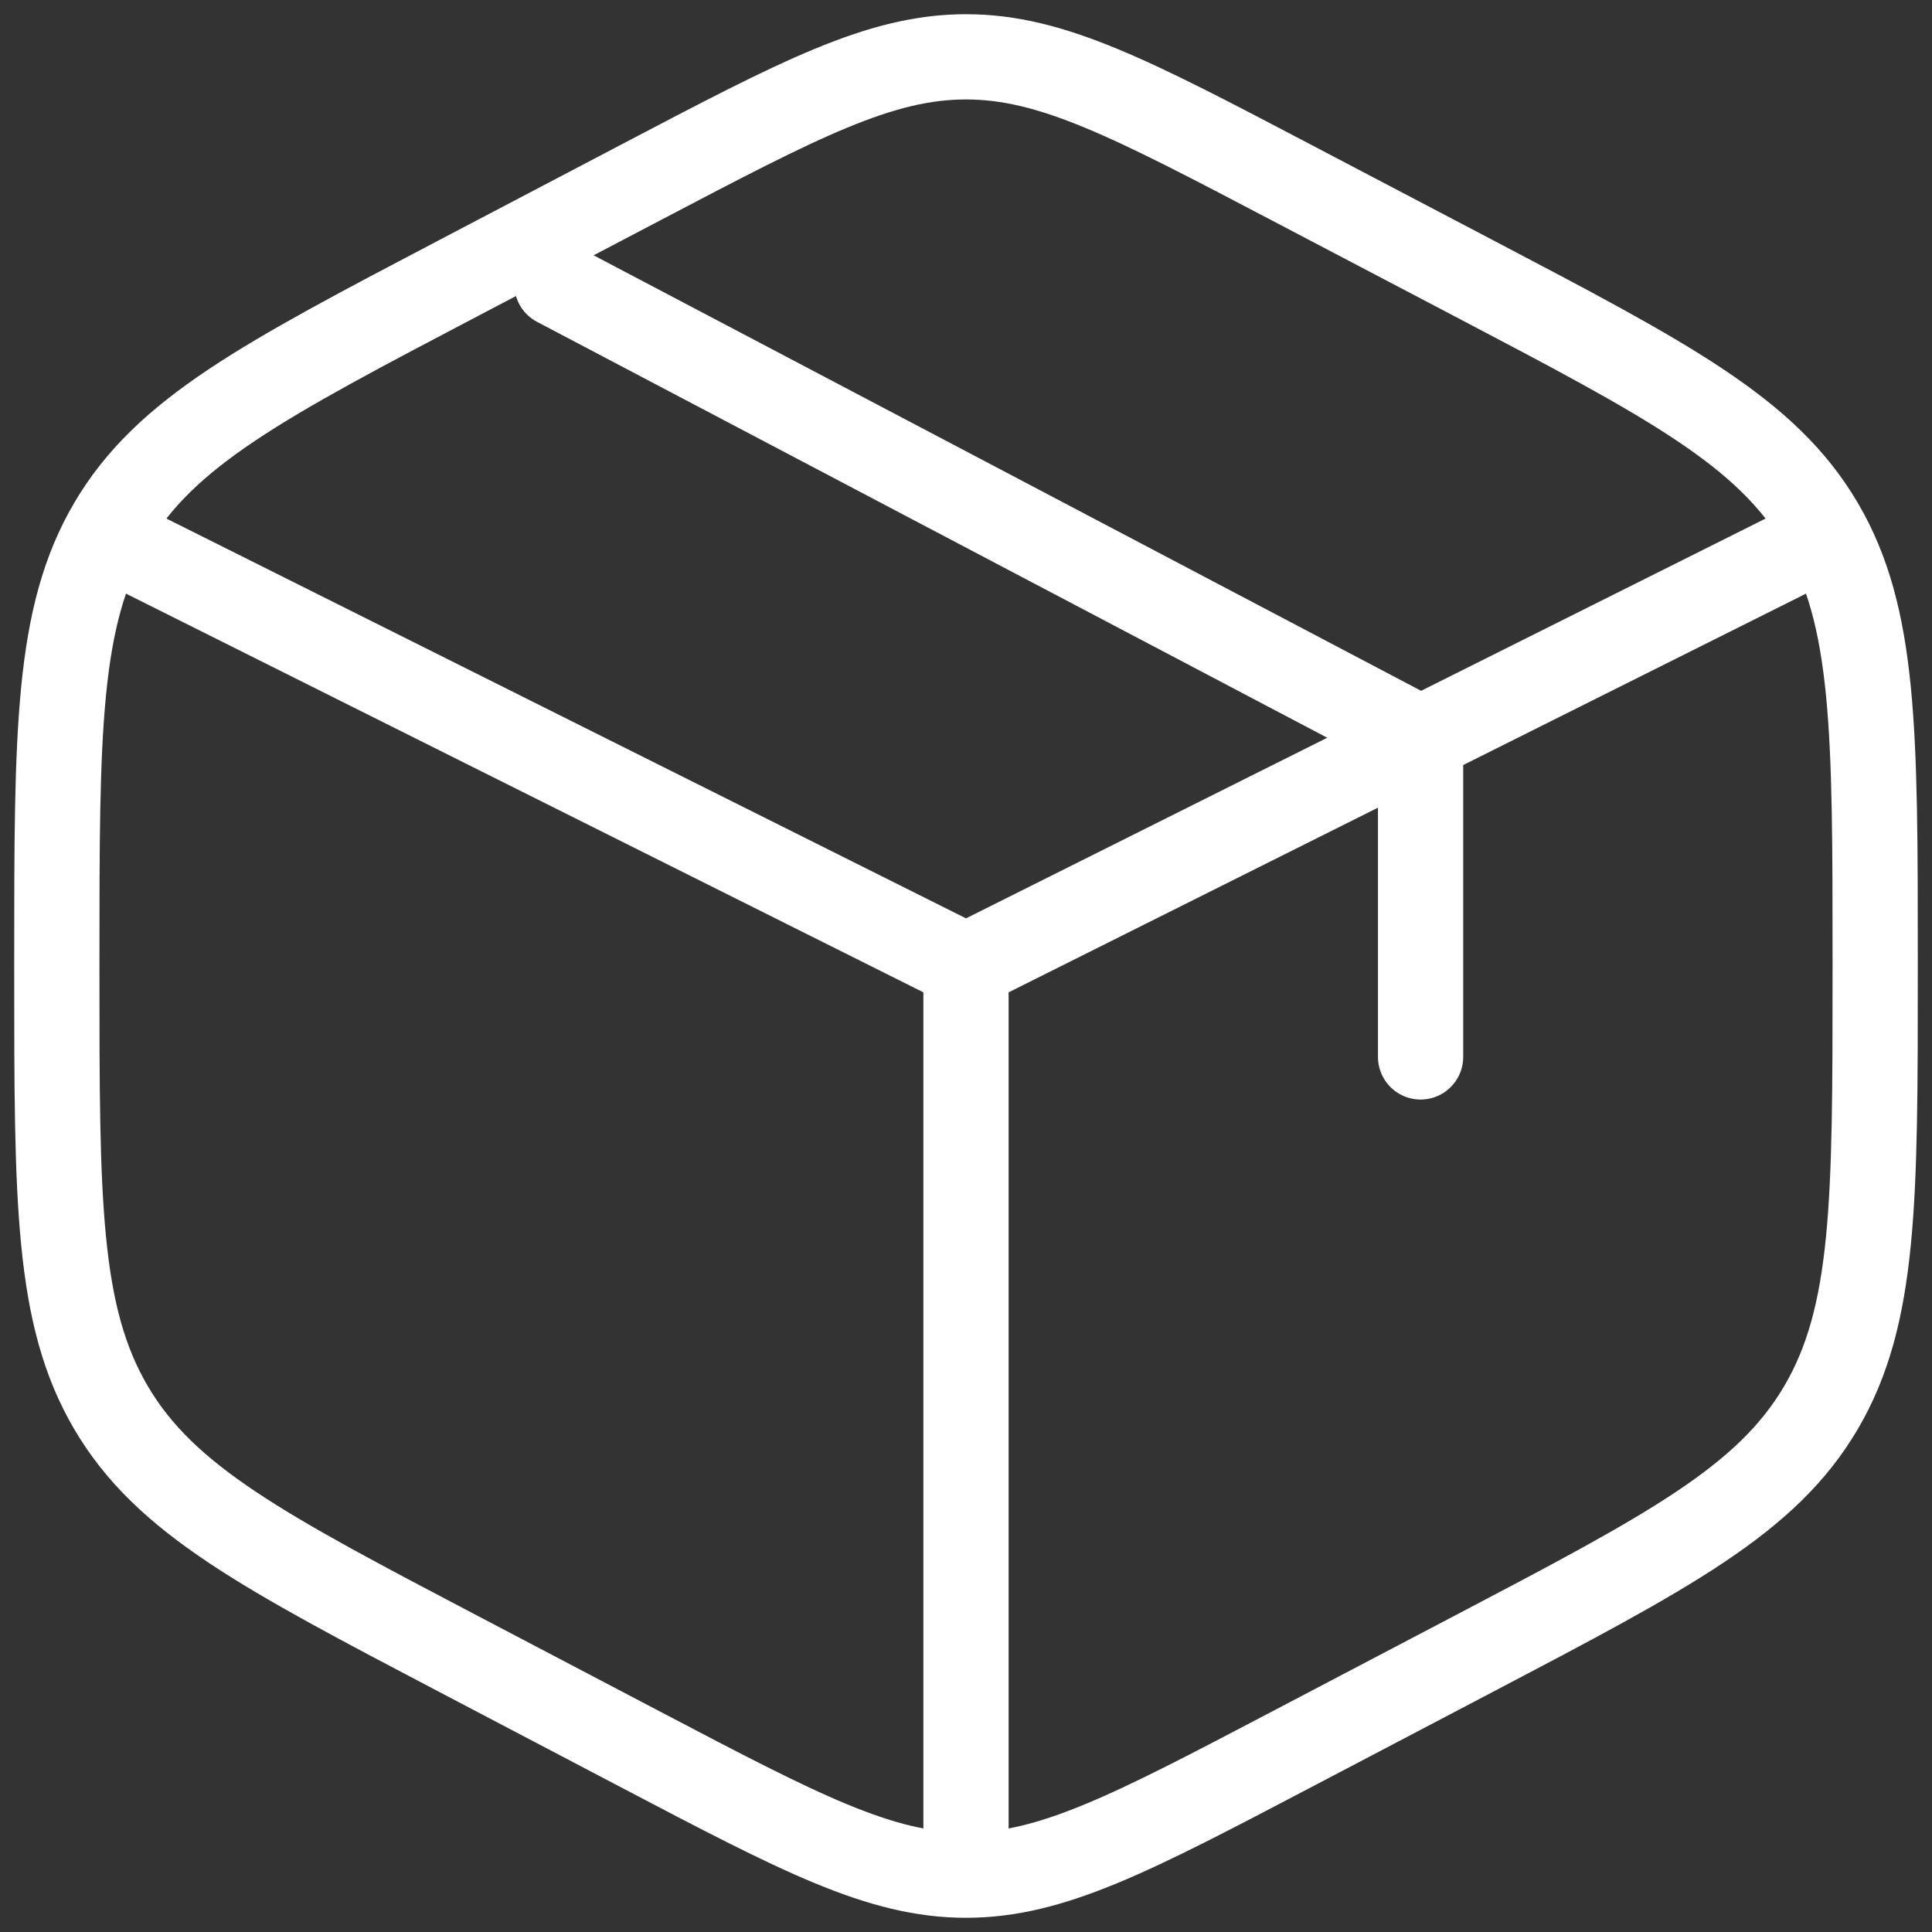 <?xml version="1.0" encoding="UTF-8"?> <svg xmlns="http://www.w3.org/2000/svg" width="34" height="34" viewBox="0 0 34 34" fill="none"><rect x="0" y="0" width="34" height="34" fill="#333333" stroke="none"/><path d="M22.724 3.211L25.924 4.89C29.367 6.697 31.088 7.6 32.044 9.224C33 10.847 33 12.867 33 16.906V17.094C33 21.133 33 23.153 32.044 24.776C31.088 26.4 29.367 27.303 25.924 29.11L22.724 30.789C19.915 32.263 18.511 33 17 33C15.489 33 14.085 32.263 11.276 30.789L8.076 29.11C4.633 27.303 2.912 26.4 1.956 24.776C1 23.153 1 21.133 1 17.094V16.906C1 12.867 1 10.847 1.956 9.224C2.912 7.6 4.633 6.697 8.076 4.89L11.276 3.211C14.085 1.737 15.489 1 17 1C18.511 1 19.915 1.737 22.724 3.211Z" stroke="white" stroke-width="1.5" stroke-linecap="round"></path><path d="M31.4 9.8L25 13M17 17L2.6 9.8M17 17V32.2M17 17C17 17 21.388 14.806 24.2 13.4C24.512 13.244 25 13 25 13M25 13V18.6M25 13L9.8 5" stroke="white" stroke-width="1.5" stroke-linecap="round"></path></svg> 